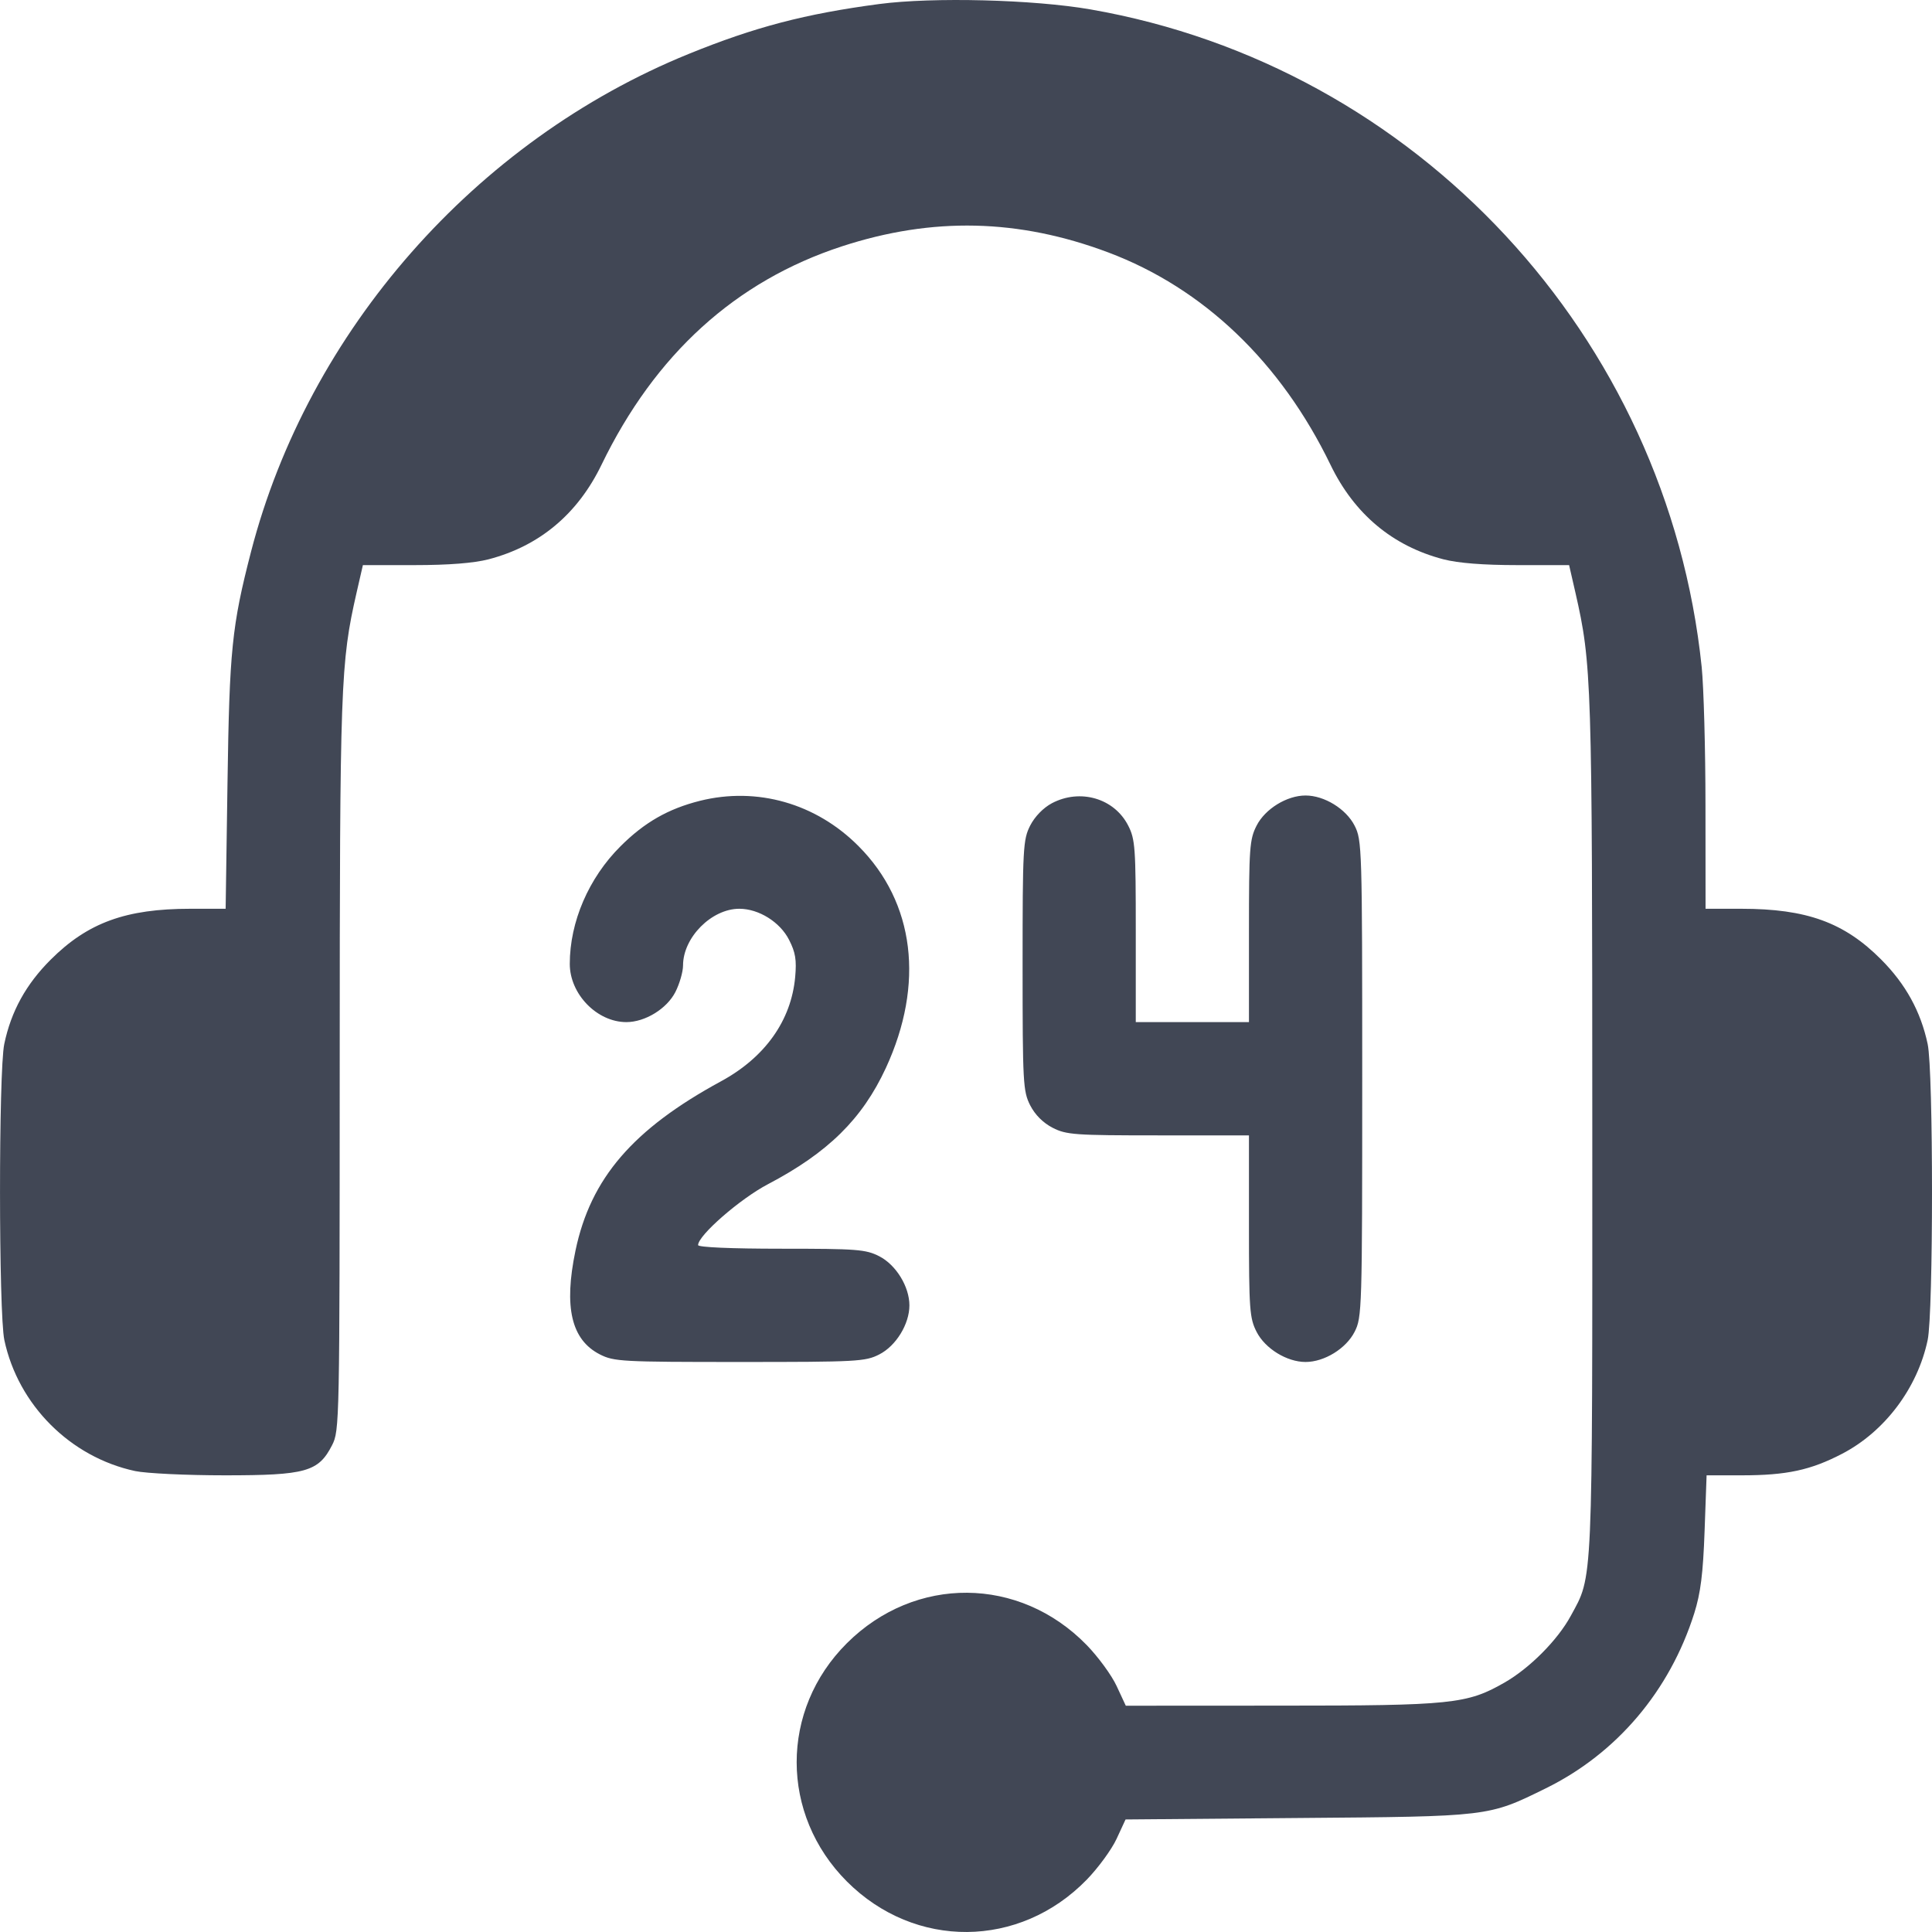 <svg width="24" height="24" viewBox="0 0 24 24" fill="none" xmlns="http://www.w3.org/2000/svg">
<path fill-rule="evenodd" clip-rule="evenodd" d="M10.922 0.05C10.002 0.172 9.379 0.335 8.555 0.67C5.906 1.747 3.828 4.111 3.118 6.855C2.88 7.777 2.85 8.076 2.826 9.729L2.803 11.289H2.365C1.564 11.289 1.091 11.461 0.63 11.921C0.324 12.226 0.138 12.562 0.053 12.969C-0.018 13.308 -0.017 16.314 0.054 16.647C0.226 17.453 0.873 18.101 1.679 18.274C1.815 18.303 2.317 18.327 2.794 18.327C3.801 18.327 3.956 18.283 4.125 17.953C4.218 17.771 4.219 17.684 4.22 13.226C4.221 8.483 4.23 8.238 4.43 7.36L4.508 7.02H5.151C5.577 7.02 5.886 6.995 6.069 6.948C6.701 6.783 7.176 6.386 7.472 5.774C8.137 4.401 9.137 3.492 10.459 3.06C11.584 2.693 12.653 2.717 13.768 3.136C14.95 3.581 15.91 4.498 16.528 5.774C16.824 6.386 17.299 6.783 17.931 6.948C18.114 6.995 18.423 7.02 18.849 7.02H19.492L19.57 7.36C19.773 8.252 19.779 8.434 19.78 13.989C19.781 19.778 19.79 19.563 19.512 20.074C19.349 20.374 19.003 20.722 18.689 20.902C18.224 21.168 18.037 21.188 15.91 21.188L13.985 21.189L13.871 20.944C13.809 20.81 13.641 20.581 13.499 20.435C12.664 19.578 11.368 19.568 10.52 20.413C9.688 21.242 9.689 22.54 10.521 23.373C11.365 24.217 12.664 24.208 13.499 23.351C13.641 23.205 13.808 22.977 13.87 22.844L13.982 22.602L16.12 22.584C18.508 22.565 18.485 22.568 19.199 22.217C20.082 21.784 20.742 21.006 21.047 20.04C21.126 19.788 21.156 19.55 21.175 19.019L21.2 18.327H21.636C22.195 18.327 22.492 18.263 22.884 18.059C23.414 17.783 23.82 17.243 23.946 16.647C24.018 16.309 24.018 13.305 23.946 12.969C23.86 12.565 23.673 12.225 23.368 11.919C22.91 11.459 22.443 11.289 21.63 11.289H21.187L21.186 10.011C21.186 9.307 21.164 8.532 21.139 8.286C20.713 4.177 17.595 0.822 13.547 0.117C12.839 -0.006 11.591 -0.038 10.922 0.05ZM8.695 9.948C8.301 10.047 8.005 10.216 7.708 10.513C7.313 10.906 7.078 11.452 7.078 11.974C7.078 12.349 7.416 12.697 7.781 12.697C8.014 12.697 8.284 12.531 8.39 12.323C8.442 12.221 8.485 12.072 8.485 11.993C8.485 11.646 8.839 11.289 9.184 11.289C9.426 11.289 9.69 11.454 9.802 11.675C9.882 11.831 9.897 11.925 9.878 12.137C9.829 12.677 9.504 13.135 8.957 13.432C7.862 14.027 7.337 14.637 7.149 15.535C7.002 16.238 7.097 16.644 7.452 16.825C7.627 16.914 7.726 16.919 9.188 16.919C10.649 16.919 10.749 16.914 10.923 16.825C11.131 16.719 11.297 16.448 11.297 16.216C11.297 15.983 11.131 15.713 10.923 15.606C10.754 15.52 10.648 15.512 9.705 15.512C9.081 15.512 8.672 15.494 8.672 15.467C8.672 15.347 9.192 14.893 9.539 14.711C10.286 14.319 10.711 13.9 11.004 13.268C11.487 12.223 11.363 11.212 10.666 10.512C10.138 9.98 9.405 9.771 8.695 9.948ZM13.067 9.978C12.96 10.035 12.855 10.143 12.797 10.256C12.709 10.43 12.703 10.531 12.703 11.993C12.703 13.456 12.709 13.556 12.797 13.73C12.858 13.849 12.958 13.949 13.077 14.01C13.247 14.097 13.352 14.104 14.389 14.104H15.515V15.232C15.515 16.27 15.523 16.375 15.61 16.545C15.716 16.753 15.986 16.919 16.218 16.919C16.451 16.919 16.721 16.753 16.827 16.545C16.919 16.366 16.922 16.274 16.922 13.401C16.922 10.527 16.919 10.436 16.827 10.256C16.721 10.048 16.451 9.882 16.218 9.882C15.986 9.882 15.716 10.048 15.61 10.256C15.523 10.426 15.515 10.531 15.515 11.569V12.697H14.812H14.109V11.569C14.109 10.531 14.102 10.426 14.015 10.256C13.842 9.916 13.418 9.793 13.067 9.978Z" fill="#414755"/>
</svg>
